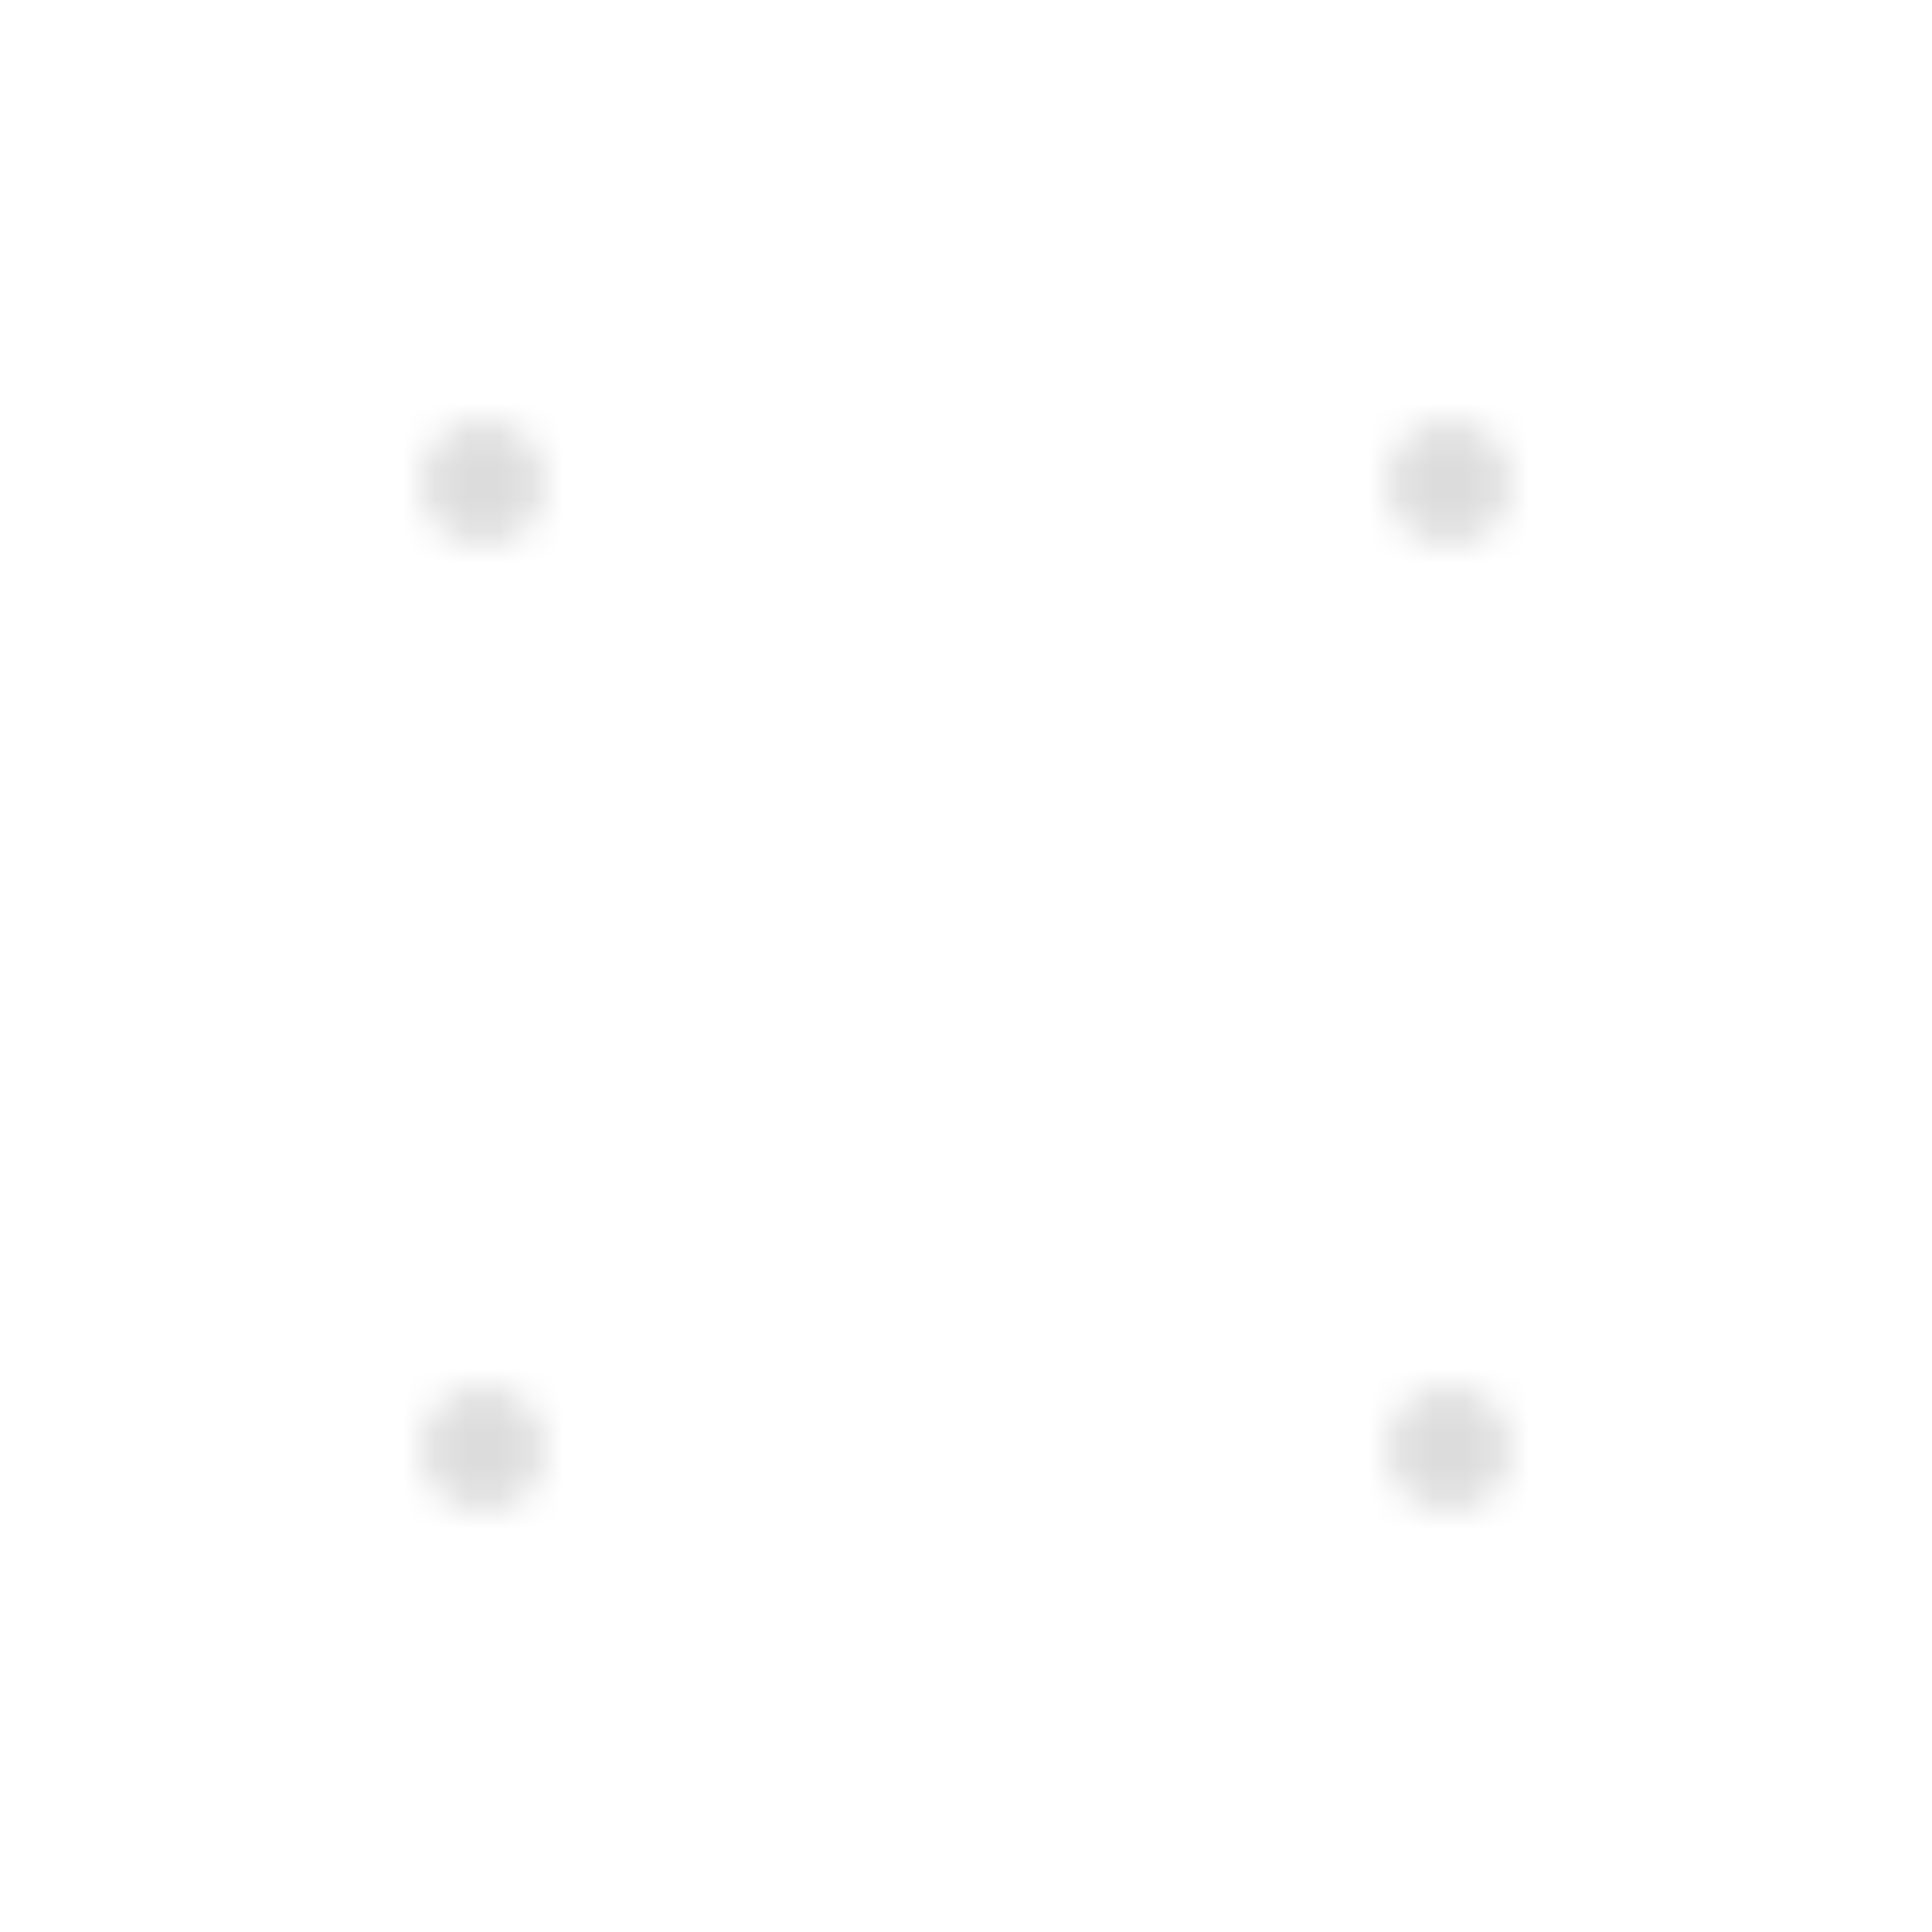<svg width="60" height="60" viewBox="0 0 60 60" xmlns="http://www.w3.org/2000/svg">
  <defs>
    <pattern id="medical" x="0" y="0" width="30" height="30" patternUnits="userSpaceOnUse">
      <circle cx="15" cy="15" r="2" fill="currentColor" opacity="0.1"/>
      <path d="M13 15h4M15 13v4" stroke="currentColor" stroke-width="0.5" opacity="0.1"/>
    </pattern>
  </defs>
  <rect width="100%" height="100%" fill="url(#medical)"/>
</svg> 